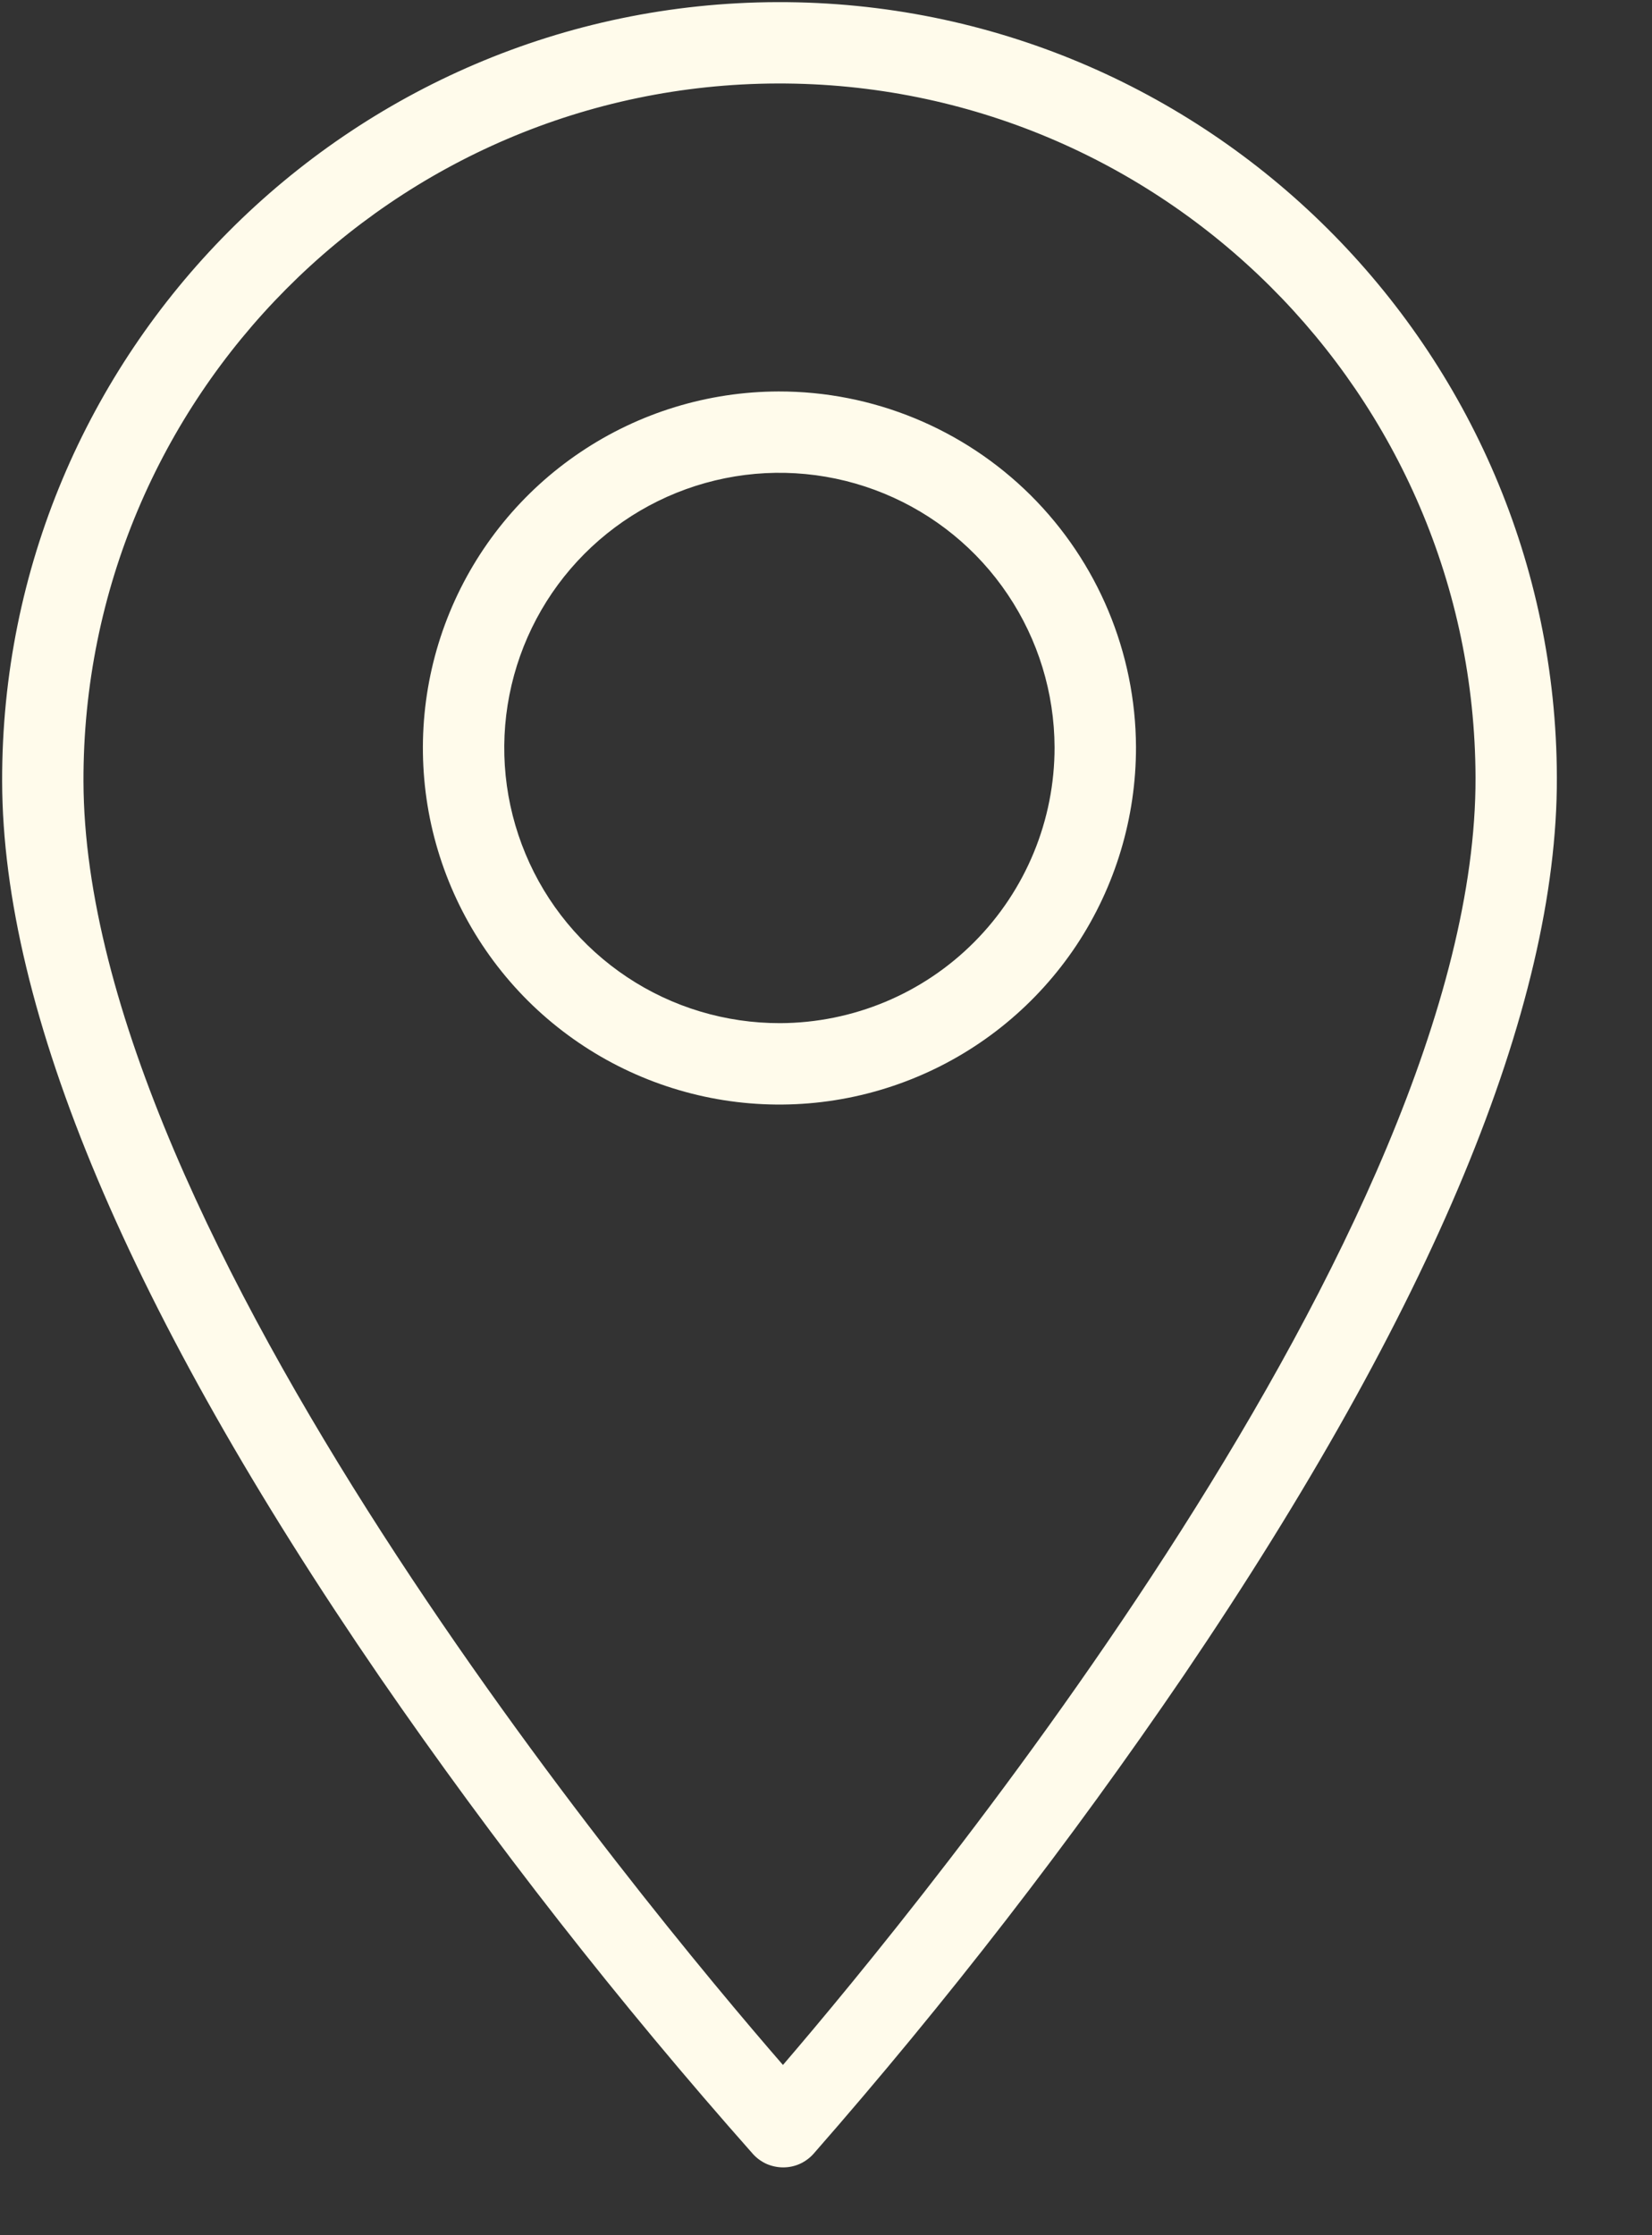 <?xml version="1.0" encoding="UTF-8"?> <svg xmlns="http://www.w3.org/2000/svg" width="17" height="23" viewBox="0 0 17 23" fill="none"><rect x="0" y="0" width="17" height="23" fill="#333333" stroke="none"/> <path d="M8 0.022C3.589 0.034 0.01 3.632 0.022 8.043C0.028 10.406 1.336 13.507 3.91 17.259C5.089 18.971 6.371 20.609 7.749 22.165C7.789 22.209 7.837 22.243 7.89 22.267C7.944 22.29 8.002 22.302 8.06 22.302C8.118 22.302 8.176 22.29 8.23 22.266C8.283 22.242 8.331 22.207 8.37 22.164C9.74 20.6 11.013 18.955 12.183 17.237C14.736 13.471 16.028 10.363 16.021 8C16.01 3.589 12.411 0.01 8 0.022ZM8.057 21.248C6.639 19.615 0.872 12.684 0.859 8.041C0.849 4.092 4.053 0.87 8.002 0.859C11.952 0.849 15.173 4.053 15.184 8.002C15.196 12.645 9.466 19.607 8.057 21.248Z" fill="#FFFBEB"></path> <path d="M8.011 4.028C7.285 4.03 6.576 4.247 5.974 4.652C5.372 5.056 4.903 5.631 4.627 6.302C4.351 6.973 4.281 7.711 4.424 8.422C4.568 9.133 4.919 9.786 5.433 10.298C5.948 10.81 6.602 11.157 7.314 11.297C8.027 11.437 8.764 11.362 9.434 11.082C10.103 10.803 10.675 10.331 11.077 9.727C11.478 9.122 11.691 8.412 11.69 7.687C11.686 6.714 11.296 5.783 10.607 5.097C9.917 4.411 8.983 4.026 8.011 4.028ZM8.028 10.528C7.468 10.529 6.92 10.365 6.454 10.055C5.988 9.745 5.623 9.304 5.408 8.787C5.192 8.27 5.134 7.701 5.242 7.152C5.35 6.602 5.618 6.097 6.013 5.7C6.408 5.303 6.912 5.032 7.461 4.921C8.01 4.81 8.579 4.865 9.097 5.078C9.615 5.291 10.058 5.652 10.37 6.117C10.683 6.582 10.85 7.129 10.852 7.689C10.853 8.44 10.556 9.16 10.027 9.692C9.498 10.225 8.779 10.525 8.028 10.528Z" fill="#FFFBEB"></path> </svg> 